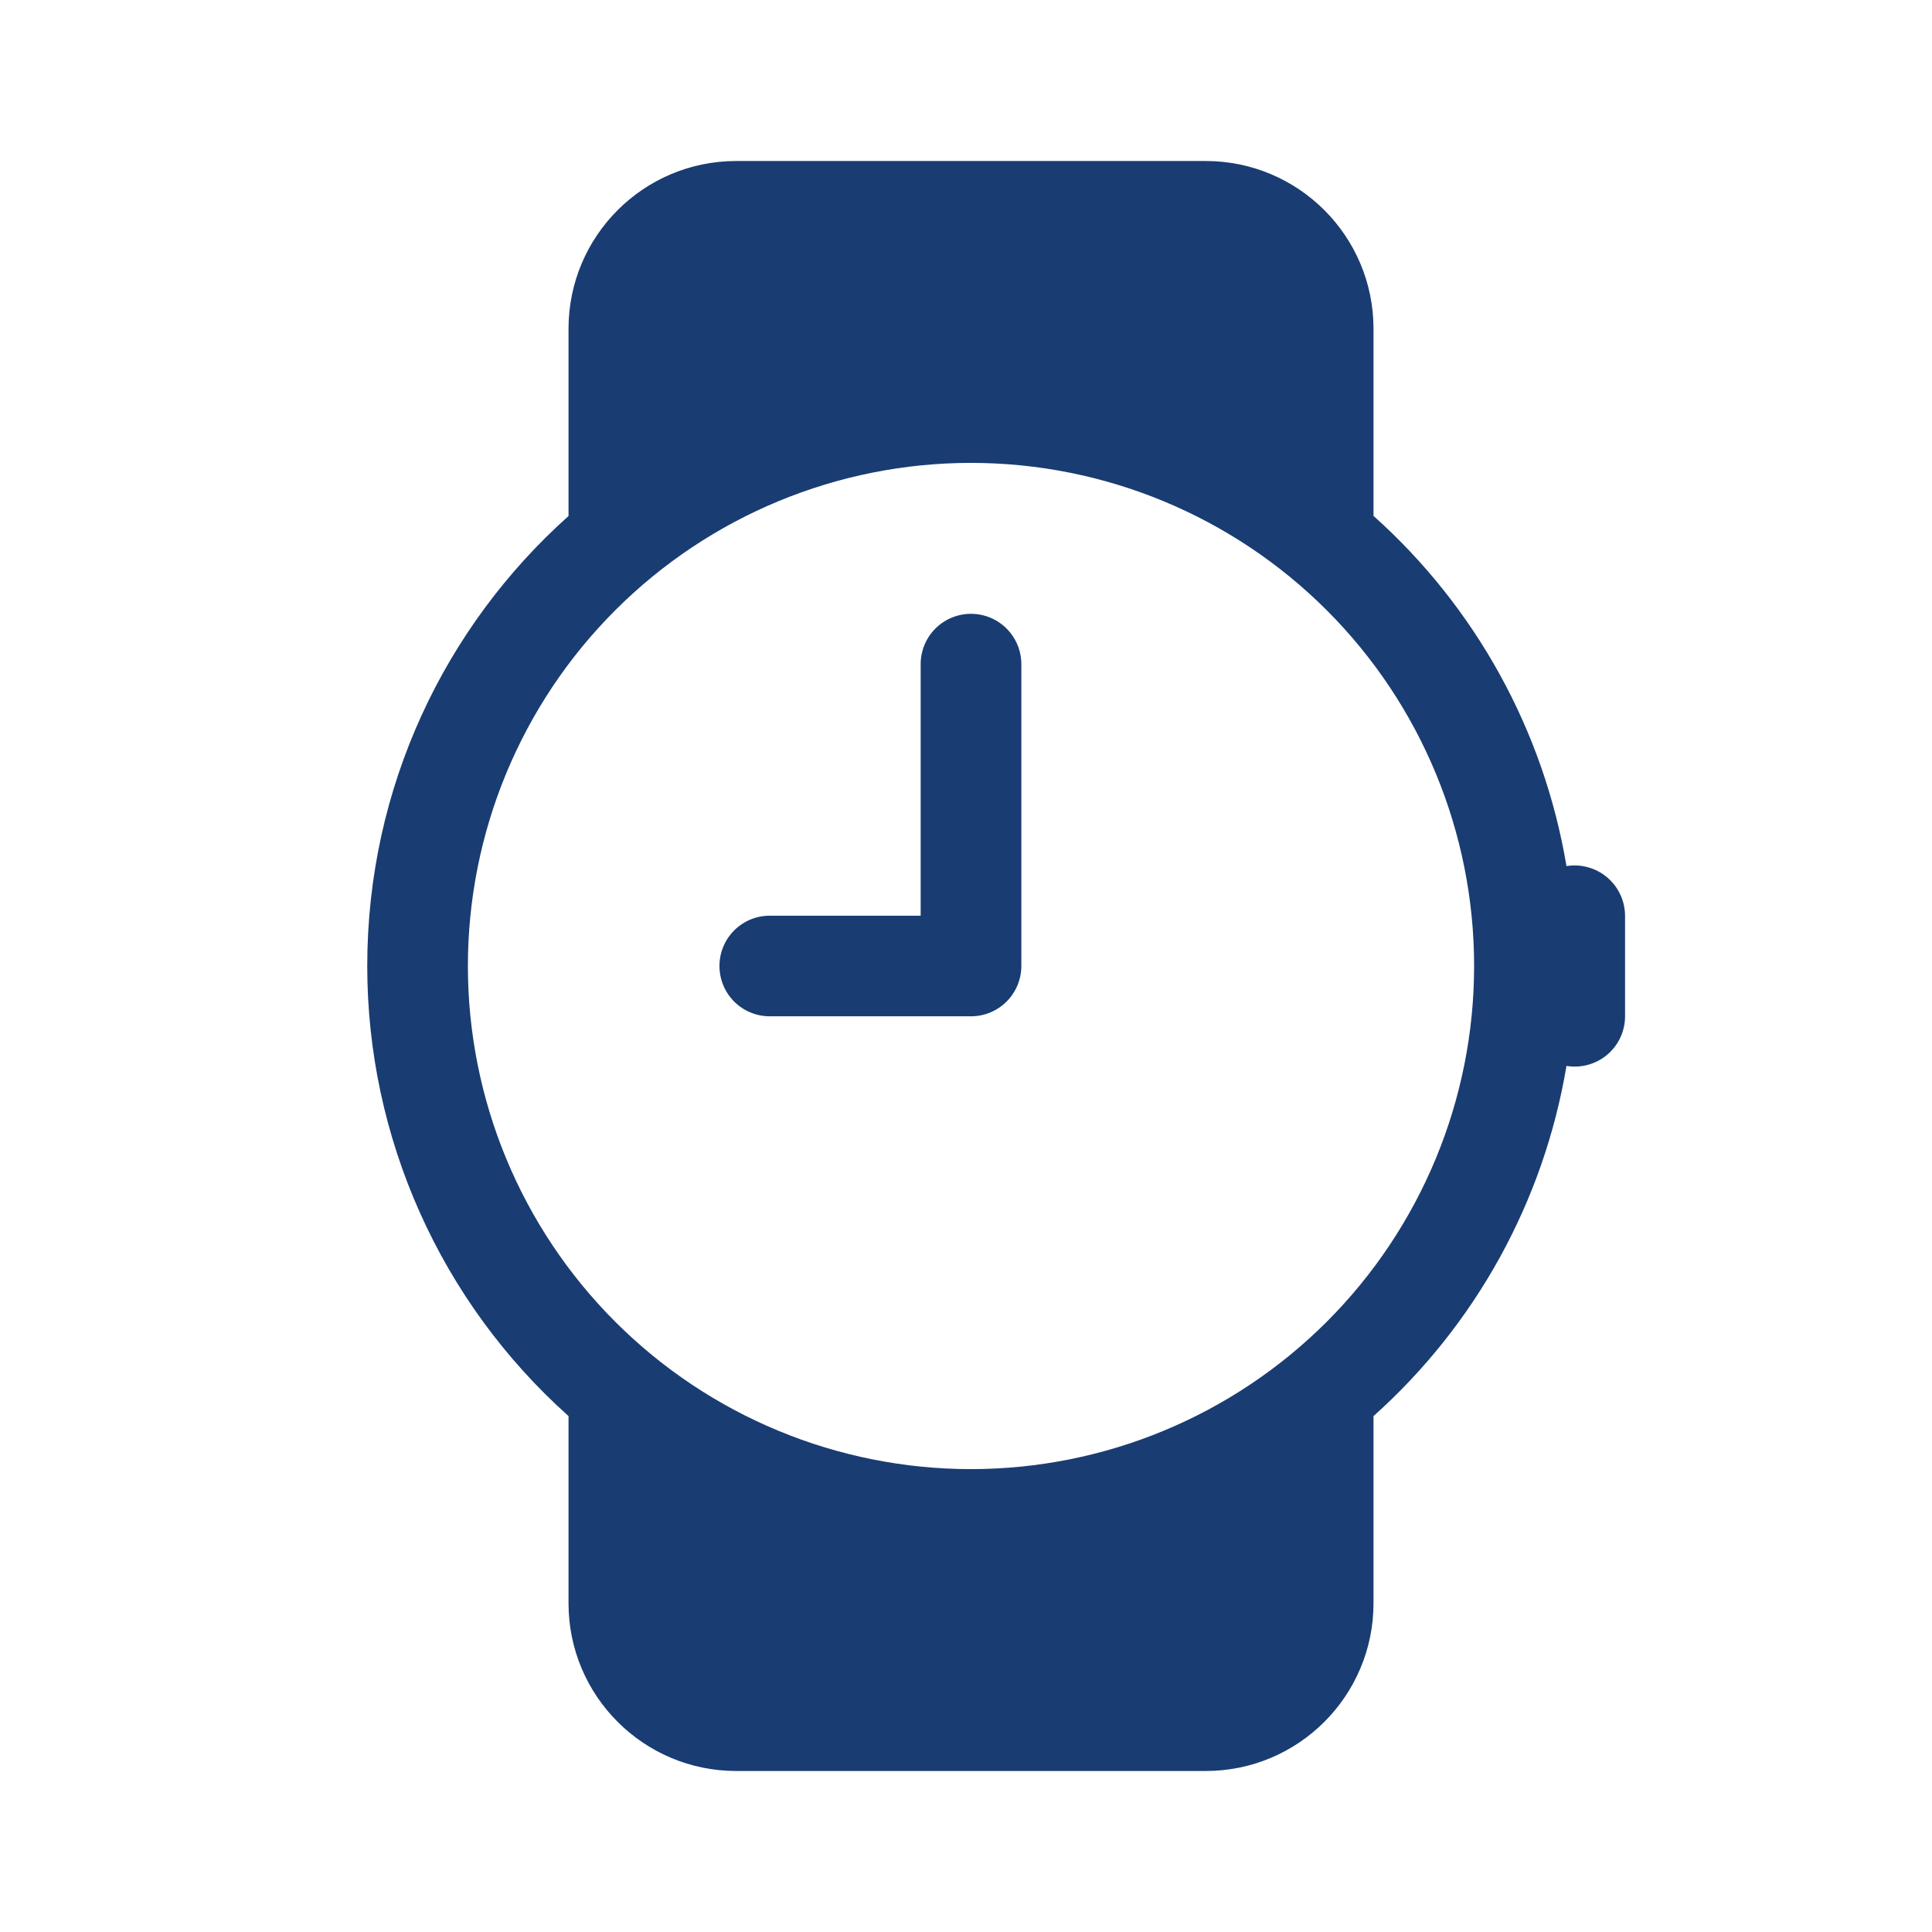 <svg width="56" height="56" viewBox="0 0 56 56" fill="none" xmlns="http://www.w3.org/2000/svg">
<path d="M34.949 4.667C37.632 4.667 39.811 6.842 39.812 9.528V14.954C42.775 17.604 44.748 21.183 45.405 25.104C45.614 25.07 45.828 25.082 46.031 25.139C46.235 25.195 46.424 25.295 46.585 25.432C46.746 25.568 46.876 25.738 46.966 25.93C47.055 26.121 47.102 26.331 47.103 26.542V29.458C47.103 29.67 47.057 29.879 46.968 30.071C46.879 30.263 46.749 30.434 46.588 30.57C46.426 30.707 46.236 30.807 46.032 30.863C45.828 30.919 45.614 30.931 45.405 30.896C44.748 34.817 42.775 38.396 39.812 41.046V46.472C39.811 49.155 37.635 51.333 34.949 51.333H21.34C18.657 51.333 16.479 49.158 16.479 46.472V41.046C14.643 39.404 13.174 37.394 12.169 35.145C11.164 32.897 10.644 30.462 10.645 28C10.645 22.817 12.897 18.16 16.479 14.957V9.528C16.479 6.845 18.654 4.667 21.34 4.667H34.949ZM28.145 13.417C24.277 13.417 20.568 14.954 17.833 17.689C15.098 20.423 13.562 24.132 13.562 28C13.562 31.868 15.098 35.577 17.833 38.312C20.568 41.046 24.277 42.583 28.145 42.583C32.012 42.583 35.722 41.046 38.457 38.312C41.192 35.577 42.728 31.868 42.728 28C42.728 24.132 41.192 20.423 38.457 17.689C35.722 14.954 32.012 13.417 28.145 13.417ZM28.145 17.792C28.531 17.792 28.902 17.945 29.176 18.219C29.449 18.492 29.604 18.863 29.604 19.25V28C29.604 28.387 29.449 28.758 29.176 29.031C28.902 29.305 28.531 29.458 28.145 29.458H22.311C21.925 29.458 21.554 29.305 21.28 29.031C21.007 28.758 20.854 28.387 20.854 28C20.854 27.613 21.007 27.242 21.28 26.969C21.554 26.695 21.925 26.542 22.311 26.542H26.686V19.25C26.686 18.863 26.84 18.492 27.113 18.219C27.387 17.945 27.758 17.792 28.145 17.792Z" fill="#193C72"/>
</svg>
